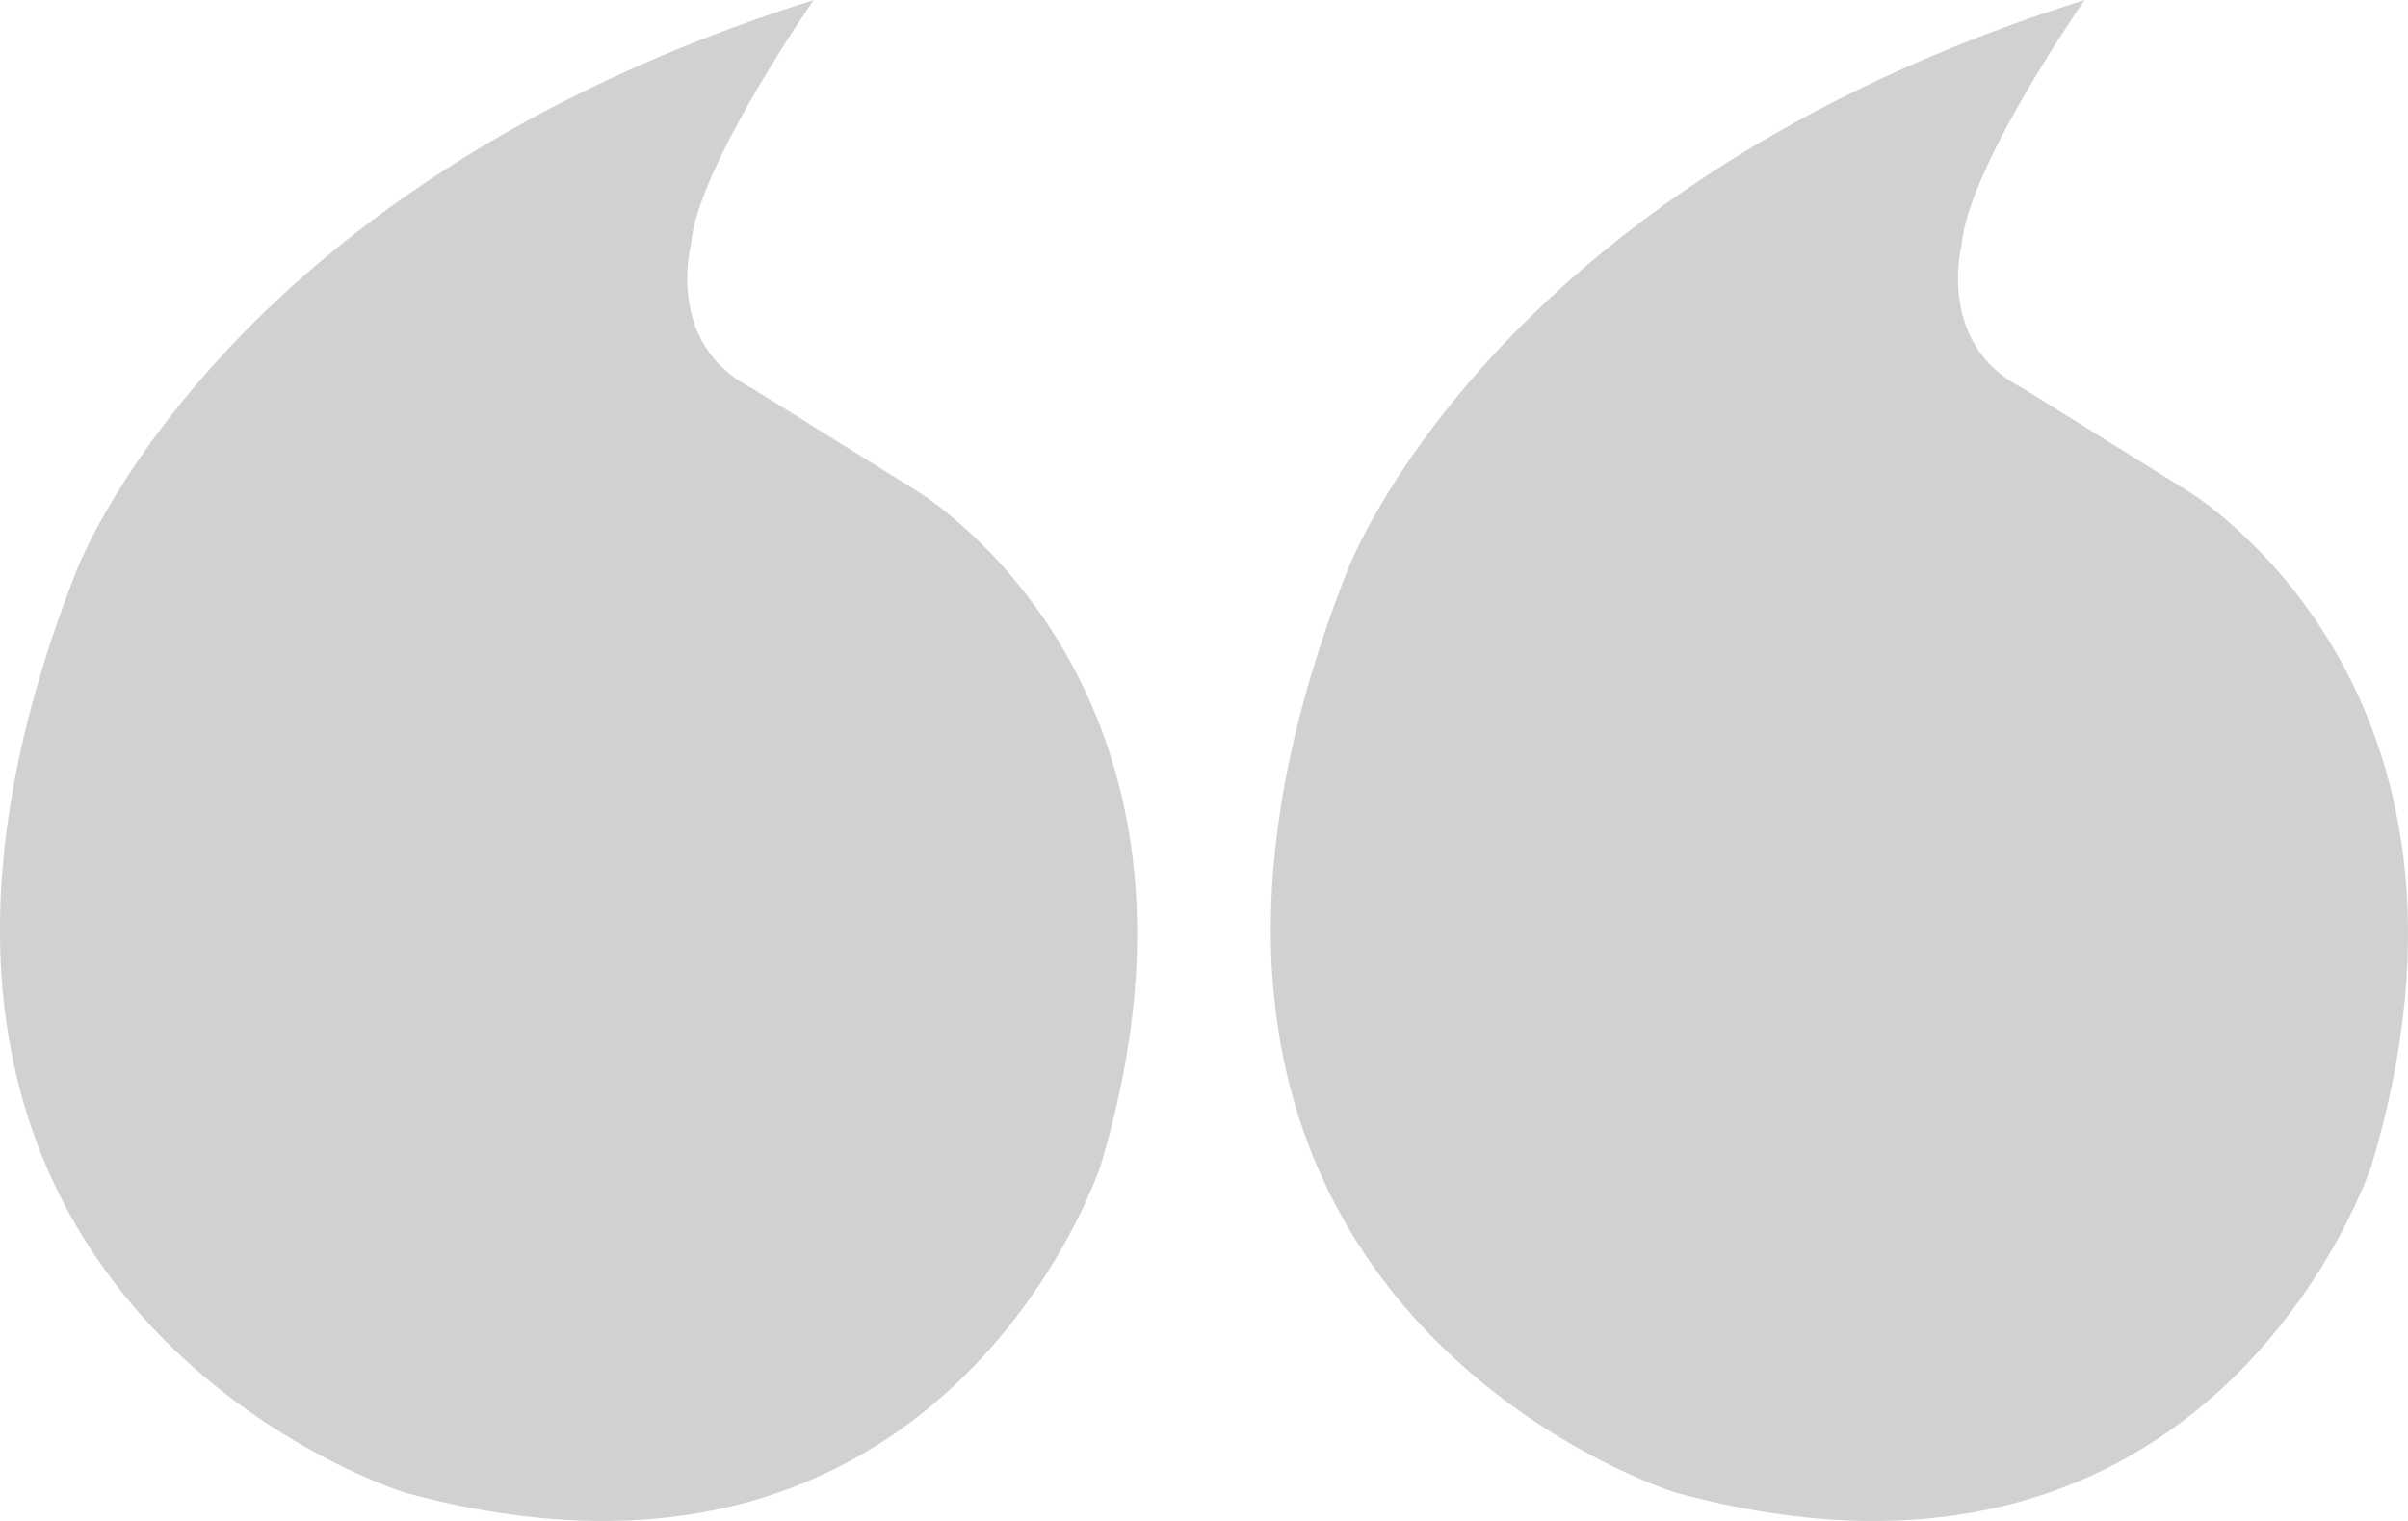   <svg height="12" width="19" xmlns="http://www.w3.org/2000/svg" preserveAspectRatio="none" viewBox="6.915 1.341 57.864 36.646">
   <path fill="#D1D1D1" fill-rule="nonzero" d="M59.471 13.162C59.471 13.162 67.359 17.849 63.904 29.416C63.904 29.416 60.177 40.871 47.157 37.297C47.157 37.297 32.407 32.675 39.276 15.133C39.276 15.133 42.678 5.853 57.008 1.341C57.008 1.341 54.199 5.373 54.052 7.252C54.052 7.252 53.429 9.641 55.53 10.699C55.53 10.699 59.471 13.162 59.471 13.162 Z M28.933 13.162C28.933 13.162 36.821 17.849 33.366 29.416C33.366 29.416 29.639 40.871 16.619 37.297C16.619 37.297 1.869 32.675 8.738 15.133C8.738 15.133 12.14 5.853 26.47 1.341C26.47 1.341 23.661 5.373 23.515 7.252C23.515 7.252 22.891 9.641 24.992 10.699C24.992 10.699 28.933 13.162 28.933 13.162 Z">
   </path>
  </svg>
